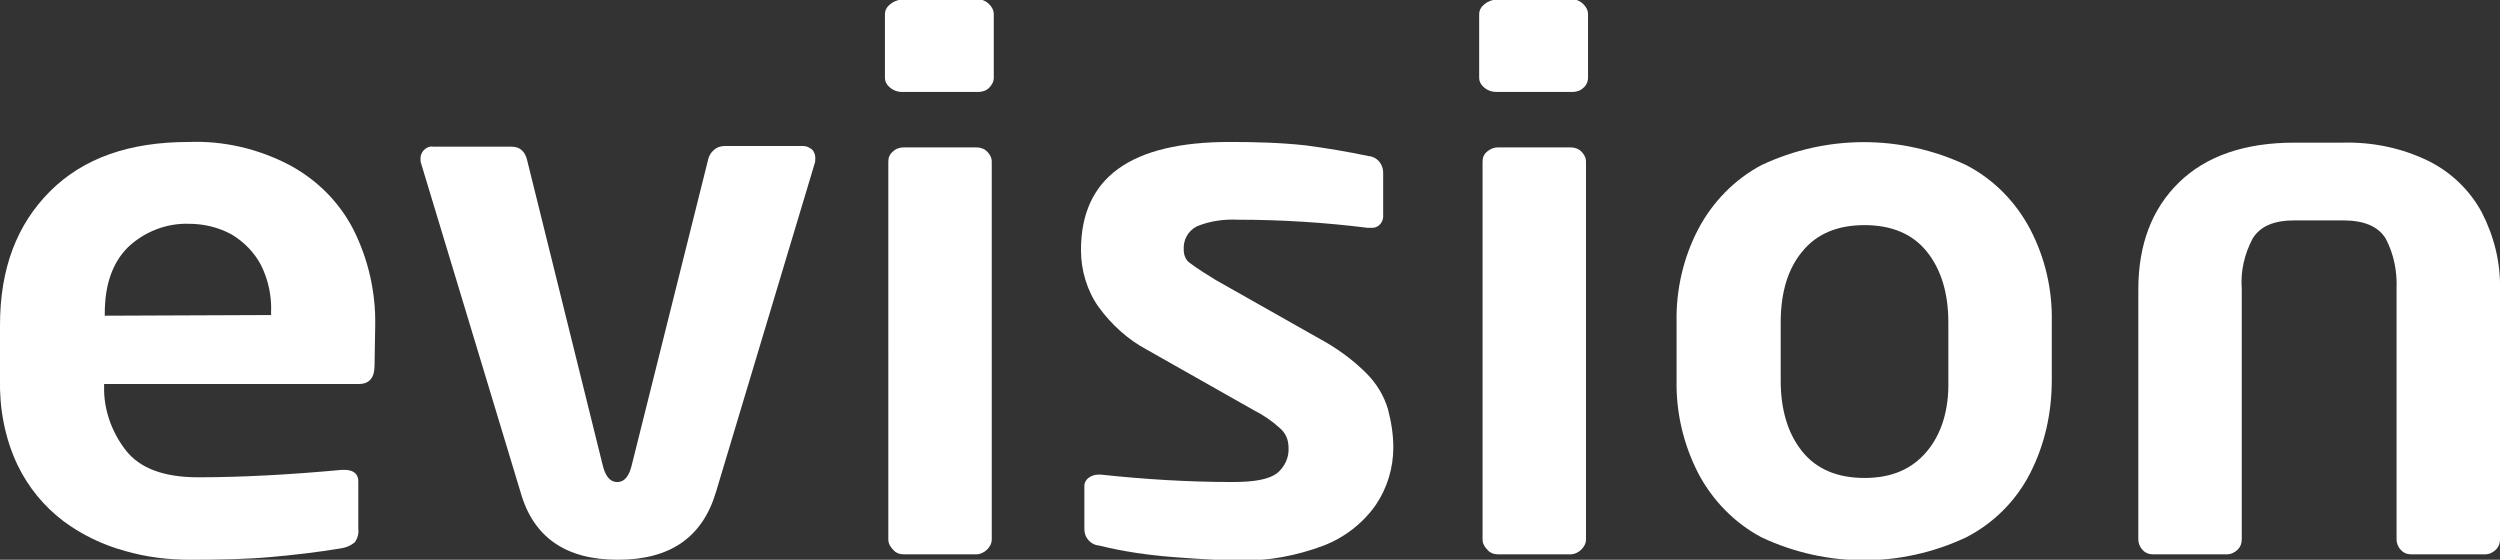<?xml version="1.0" encoding="utf-8"?>
<!-- Generator: Adobe Illustrator 26.3.1, SVG Export Plug-In . SVG Version: 6.00 Build 0)  -->
<svg version="1.1" id="Layer_1" xmlns="http://www.w3.org/2000/svg" xmlns:xlink="http://www.w3.org/1999/xlink" x="0px" y="0px"
	 viewBox="0 0 369.8 82.8" style="enable-background:new 0 0 369.8 82.8;" xml:space="preserve">
<rect x="0" y="0" width="369.8" height="82.8" fill="#333333" stroke="none"/>
<style type="text/css">
	.st0{fill:#FFFFFF;}
</style>
<g id="Layer_2_00000077293156341356127720000001978676843623635349_">
	<g id="Layer_1-2">
		<path class="st0" d="M15.5,46.7v-0.4c0-4.1,1.1-7.4,3.4-9.7c2.4-2.3,5.7-3.6,9-3.5c2.2,0,4.4,0.5,6.4,1.6c1.8,1.1,3.3,2.6,4.3,4.5
			c1.1,2.2,1.6,4.6,1.5,7v0.4L15.5,46.7 M55.5,48.2c0.1-4.9-1-9.8-3.2-14.2c-2.1-4.1-5.4-7.4-9.5-9.6c-4.6-2.4-9.7-3.6-14.9-3.4
			c-8.8,0-15.6,2.4-20.5,7.3S0,39.7,0,48.1V56c-0.1,4.4,0.7,8.8,2.6,12.8c1.6,3.3,3.9,6.1,6.8,8.3c2.7,2,5.8,3.5,9.1,4.4
			c3.1,0.9,6.4,1.3,9.6,1.3c4.6,0,8.6-0.1,11.9-0.4c3.4-0.3,6.9-0.7,10.5-1.3c0.7-0.1,1.4-0.4,2-0.9c0.4-0.6,0.6-1.3,0.5-2v-7
			c0-1.1-0.7-1.7-2.1-1.7h-0.3c-7.6,0.7-14.7,1.1-21.3,1.1c-5,0-8.6-1.3-10.7-4c-2.1-2.7-3.3-6.1-3.2-9.5v-0.3h37.7
			c1.5,0,2.3-0.9,2.3-2.7L55.5,48.2z"/>
		<path class="st0" d="M120.6,23.4c0,0.3,0,0.5-0.1,0.8l-14.6,48.6c-2,6.7-6.8,10-14.5,10s-12.5-3.3-14.4-10L62.3,24.2
			c-0.1-0.2-0.1-0.5-0.1-0.8c0-0.4,0.2-0.9,0.5-1.2c0.4-0.4,0.9-0.6,1.4-0.5h11.6c1.2,0,2,0.7,2.3,2.1l11.1,44.8
			c0.4,1.8,1.1,2.7,2.2,2.7s1.8-0.9,2.2-2.7l11.2-44.8c0.1-0.6,0.4-1.2,0.9-1.6c0.4-0.4,1-0.6,1.6-0.6h11.6c0.5,0,0.9,0.2,1.3,0.5
			C120.5,22.5,120.6,23,120.6,23.4"/>
		<path class="st0" d="M147,11.5c0,0.6-0.3,1.1-0.7,1.5c-0.4,0.4-1,0.6-1.6,0.6h-11.3c-0.6,0-1.2-0.2-1.7-0.6
			c-0.5-0.4-0.8-0.9-0.8-1.5V2.1c0-0.6,0.3-1.1,0.8-1.5c0.5-0.4,1.1-0.6,1.7-0.7h11.3c0.6,0,1.2,0.3,1.6,0.7
			c0.4,0.4,0.7,0.9,0.7,1.5V11.5 M146.7,79.8c0,0.6-0.3,1.1-0.7,1.5c-0.4,0.4-1,0.7-1.6,0.7h-10.7c-0.6,0-1.2-0.2-1.6-0.7
			c-0.4-0.4-0.7-0.9-0.7-1.5V23.9c0-0.6,0.2-1.1,0.7-1.5c0.4-0.4,1-0.6,1.6-0.6h10.7c0.6,0,1.2,0.2,1.6,0.6c0.4,0.4,0.7,0.9,0.7,1.5
			L146.7,79.8z"/>
		<path class="st0" d="M206.1,66.2c0,3-0.9,6-2.6,8.5c-1.9,2.7-4.6,4.8-7.7,6c-4,1.5-8.2,2.3-12.4,2.2c-2.6,0-5.9-0.2-9.9-0.5
			c-3.7-0.3-7.3-0.8-10.9-1.7c-1.3-0.1-2.2-1.2-2.2-2.4v-6.5c0-0.4,0.3-0.9,0.6-1.1c0.4-0.3,0.9-0.5,1.5-0.5h0.3
			c6.5,0.7,13,1.1,19.5,1.1c3.3,0,5.4-0.4,6.6-1.3c1.1-0.9,1.8-2.3,1.7-3.8c0-1.1-0.4-2.1-1.2-2.8c-1.2-1.1-2.5-2-3.9-2.7l-15.9-9
			c-2.8-1.5-5.2-3.7-7.1-6.3c-1.7-2.4-2.6-5.4-2.6-8.4c0-10.7,7.3-16,22-16c3.8,0,7.5,0.1,11.2,0.5c3,0.4,6.1,0.9,9.4,1.6
			c1.2,0.1,2.1,1.2,2.1,2.4v6.2c0.1,1-0.5,1.9-1.5,2c-0.2,0-0.3,0-0.5,0h-0.3c-6.4-0.8-12.8-1.2-19.2-1.2c-2.1-0.1-4.2,0.2-6.1,1
			c-1.3,0.7-2,2-1.9,3.5c0,0.7,0.3,1.5,0.9,1.9c1.2,0.9,2.5,1.7,3.8,2.5L195,50c2.6,1.4,5,3.1,7.1,5.2c1.5,1.5,2.6,3.3,3.2,5.3
			C205.8,62.4,206.1,64.3,206.1,66.2"/>
		<path class="st0" d="M234.9,11.5c0,0.6-0.3,1.2-0.7,1.5c-0.4,0.4-1,0.6-1.6,0.6h-11.3c-0.6,0-1.2-0.2-1.7-0.6
			c-0.5-0.4-0.8-0.9-0.8-1.5V2.1c0-0.6,0.3-1.1,0.8-1.5c0.5-0.4,1.1-0.6,1.7-0.7h11.3c0.6,0,1.2,0.3,1.6,0.7
			c0.4,0.4,0.7,0.9,0.7,1.5L234.9,11.5 M234.6,79.8c0,0.6-0.3,1.1-0.7,1.5c-0.4,0.4-1,0.7-1.6,0.7h-10.7c-0.6,0-1.2-0.2-1.6-0.7
			c-0.4-0.4-0.7-0.9-0.7-1.5V23.9c0-0.6,0.2-1.1,0.7-1.5c0.5-0.4,1-0.6,1.6-0.6h10.7c0.6,0,1.2,0.2,1.6,0.6c0.4,0.4,0.7,0.9,0.7,1.5
			L234.6,79.8z"/>
		<path class="st0" d="M285,66.8c-2.2,2.6-5.2,3.9-9.2,3.9s-7.1-1.3-9.2-3.9s-3.2-6.1-3.2-10.5v-8.6c0-4.5,1.1-8,3.2-10.5
			c2.1-2.6,5.2-3.9,9.2-3.9c4,0,7.1,1.3,9.2,3.9s3.2,6.1,3.2,10.5v8.6C288.3,60.6,287.2,64.2,285,66.8 M303.5,47.6
			c0.1-4.8-1-9.5-3.2-13.7c-2.1-4-5.4-7.4-9.5-9.5c-9.6-4.5-20.6-4.5-30.2,0c-4,2.1-7.3,5.5-9.4,9.5c-2.2,4.2-3.3,9-3.2,13.7v8.6
			c-0.1,4.8,1,9.5,3.2,13.8c2.1,4,5.4,7.4,9.4,9.5c9.6,4.5,20.6,4.5,30.2,0c4.1-2.1,7.4-5.4,9.5-9.5c2.2-4.3,3.2-9,3.2-13.8
			L303.5,47.6z"/>
		<path class="st0" d="M369.8,79.8c0,0.6-0.2,1.1-0.6,1.5c-0.4,0.4-1,0.7-1.6,0.7h-10.9c-0.6,0-1.2-0.2-1.6-0.7
			c-0.4-0.4-0.6-1-0.6-1.5V42.7c0.1-2.6-0.4-5.1-1.6-7.4c-1.1-1.8-3.2-2.7-6.3-2.7h-7.2c-3.1,0-5.1,0.9-6.2,2.7
			c-1.2,2.3-1.8,4.8-1.6,7.4v37.1c0,0.6-0.2,1.1-0.6,1.5c-0.4,0.4-1,0.7-1.6,0.7h-10.9c-0.6,0-1.2-0.2-1.6-0.7
			c-0.4-0.4-0.6-1-0.6-1.5v-37c0-6.6,2-11.9,6-15.8s9.7-5.9,17.1-5.9h7.2c4.4-0.1,8.7,0.8,12.6,2.7c3.4,1.7,6.1,4.3,7.9,7.6
			c1.8,3.5,2.8,7.4,2.7,11.4L369.8,79.8z"/>
	</g>
</g>
</svg>
